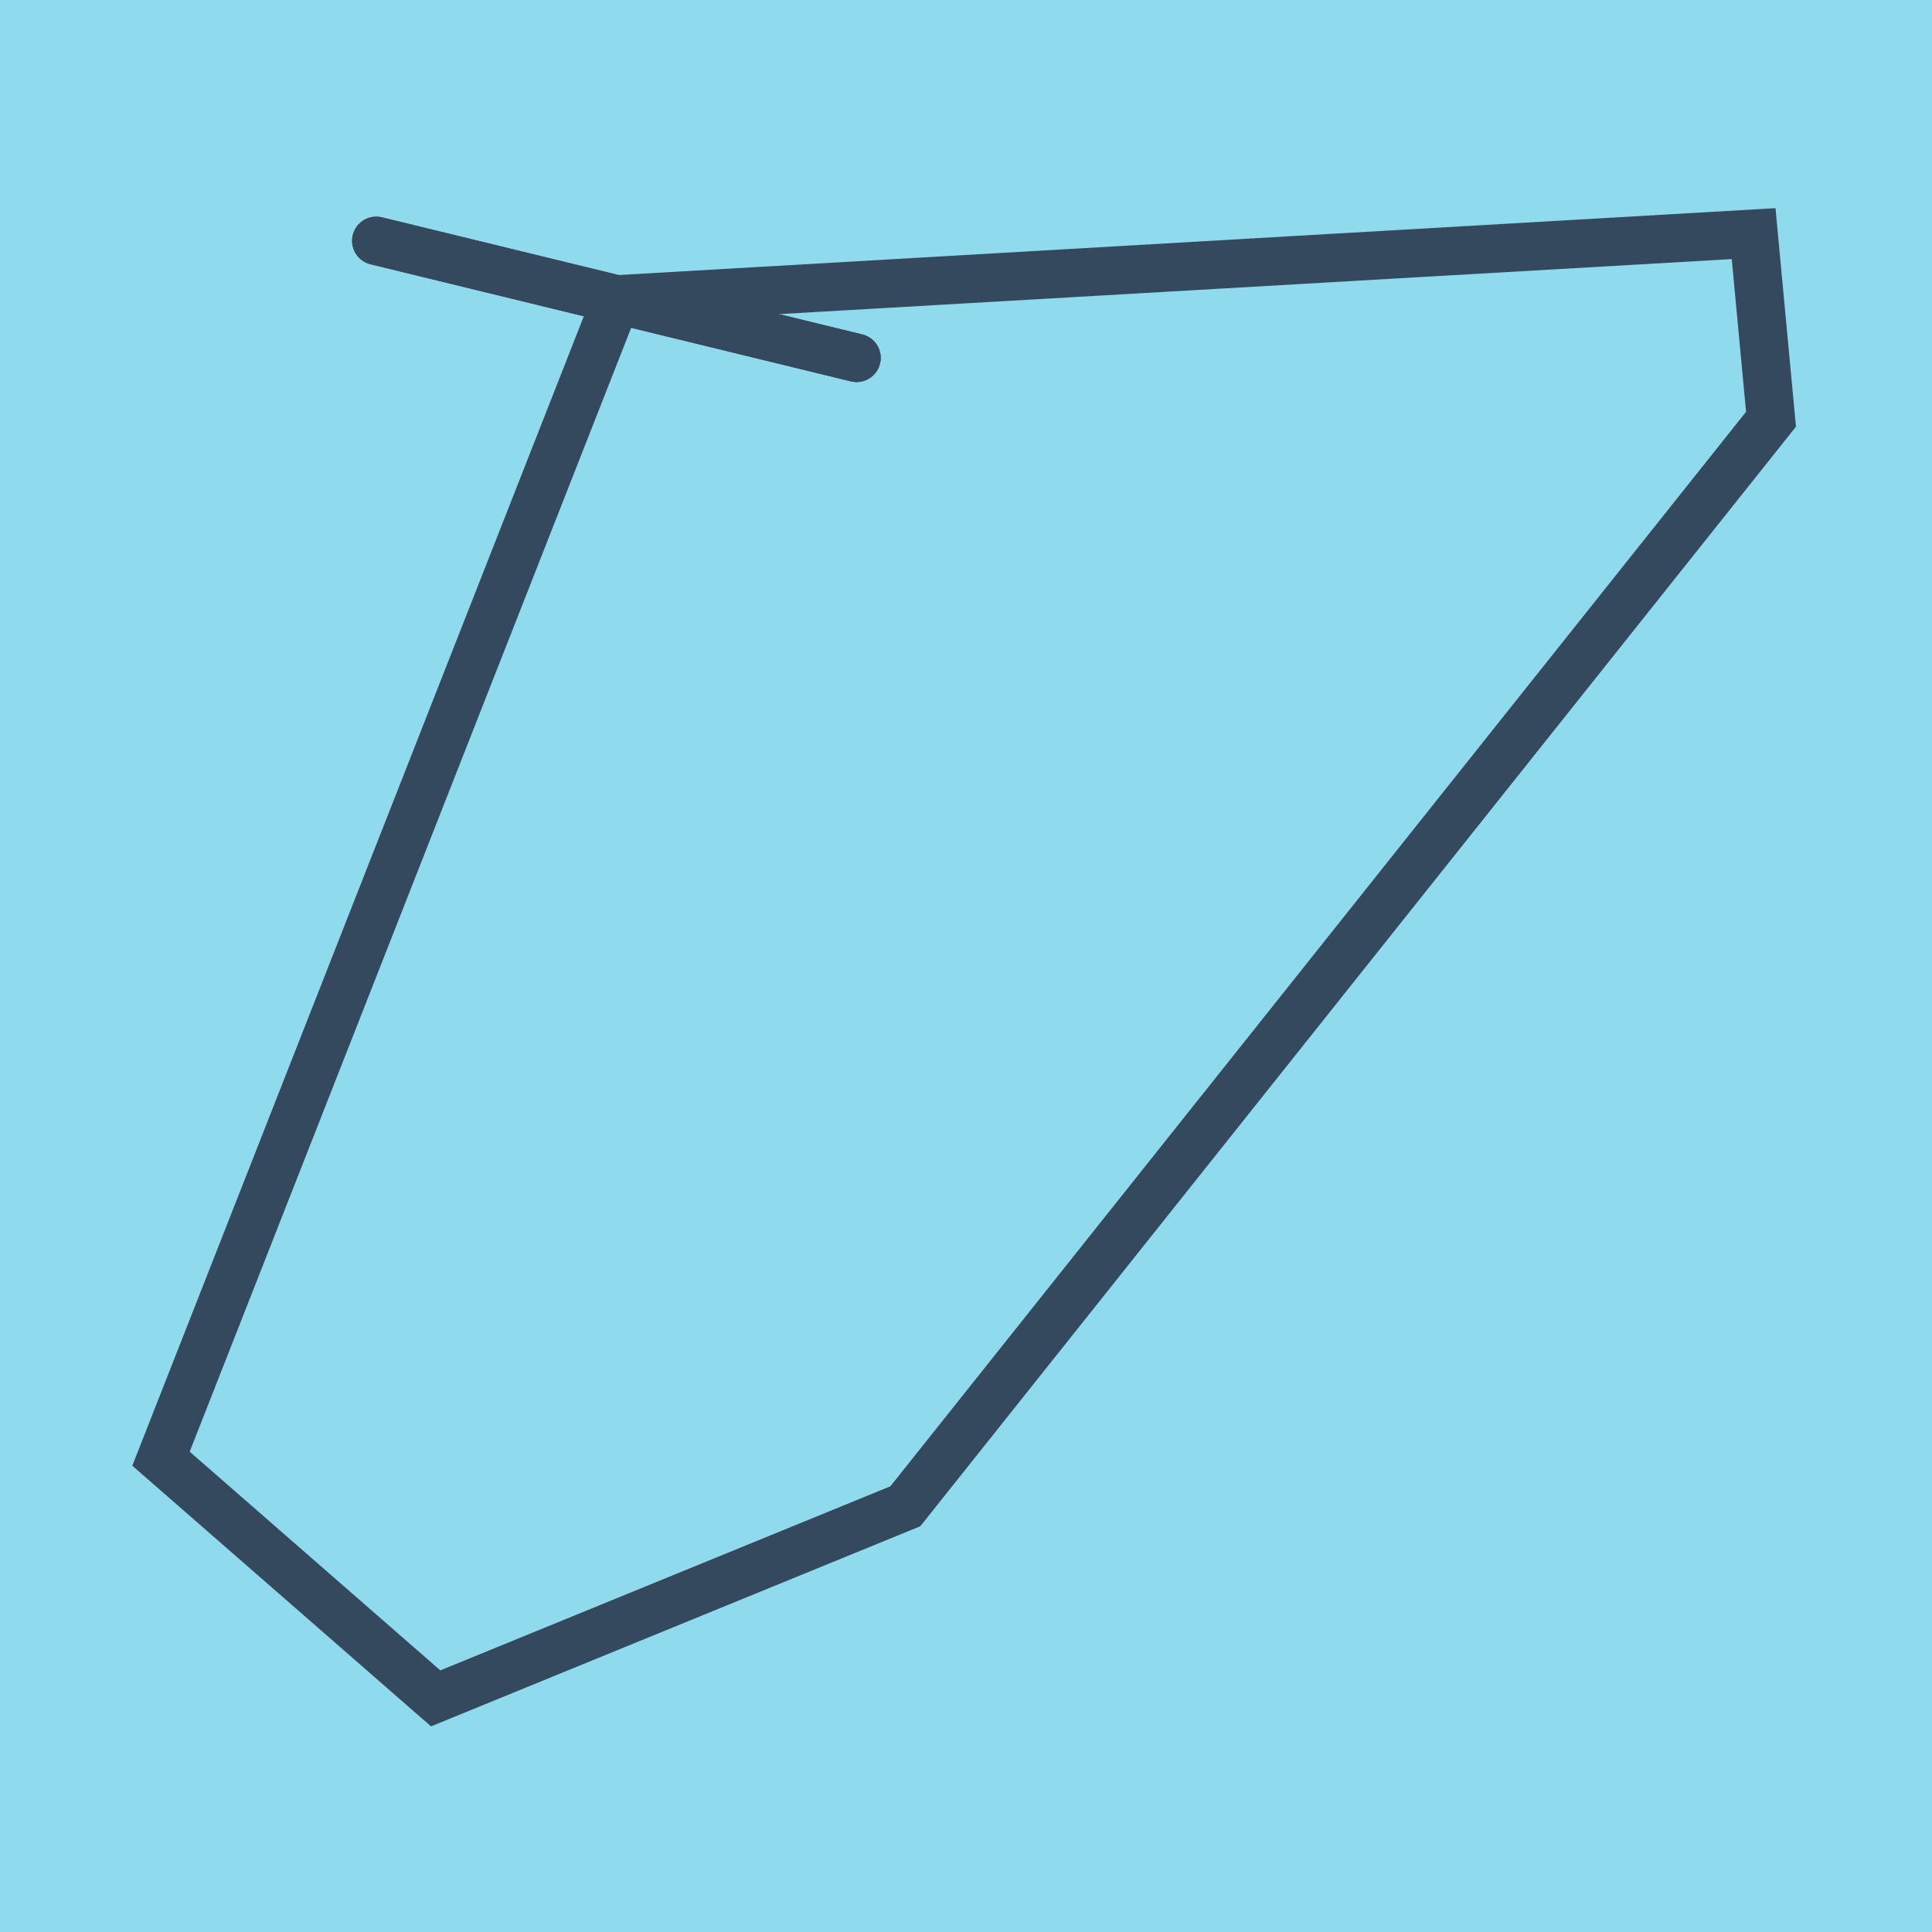 <?xml version="1.0" encoding="utf-8"?>
<!DOCTYPE svg PUBLIC "-//W3C//DTD SVG 1.1//EN" "http://www.w3.org/Graphics/SVG/1.1/DTD/svg11.dtd">
<svg xmlns="http://www.w3.org/2000/svg" xmlns:xlink="http://www.w3.org/1999/xlink" viewBox="-10 -10 120 120" preserveAspectRatio="xMidYMid meet">
	<path style="fill:#90daee" d="M-10-10h120v120H-10z"/>
			<polyline stroke-linecap="round" points="43.203,12.229 13.369,4.957 " style="fill:none;stroke:#34495e;stroke-width: 3px"/>
			<polyline stroke-linecap="round" points="43.203,12.229 13.369,4.957 " style="fill:none;stroke:#34495e;stroke-width: 3px"/>
			<polyline stroke-linecap="round" points="28.286,8.593 0,80.603 17.06,95.489 46.233,83.557 100,16.04 98.921,4.511 28.286,8.593 " style="fill:none;stroke:#34495e;stroke-width: 3px"/>
	</svg>
